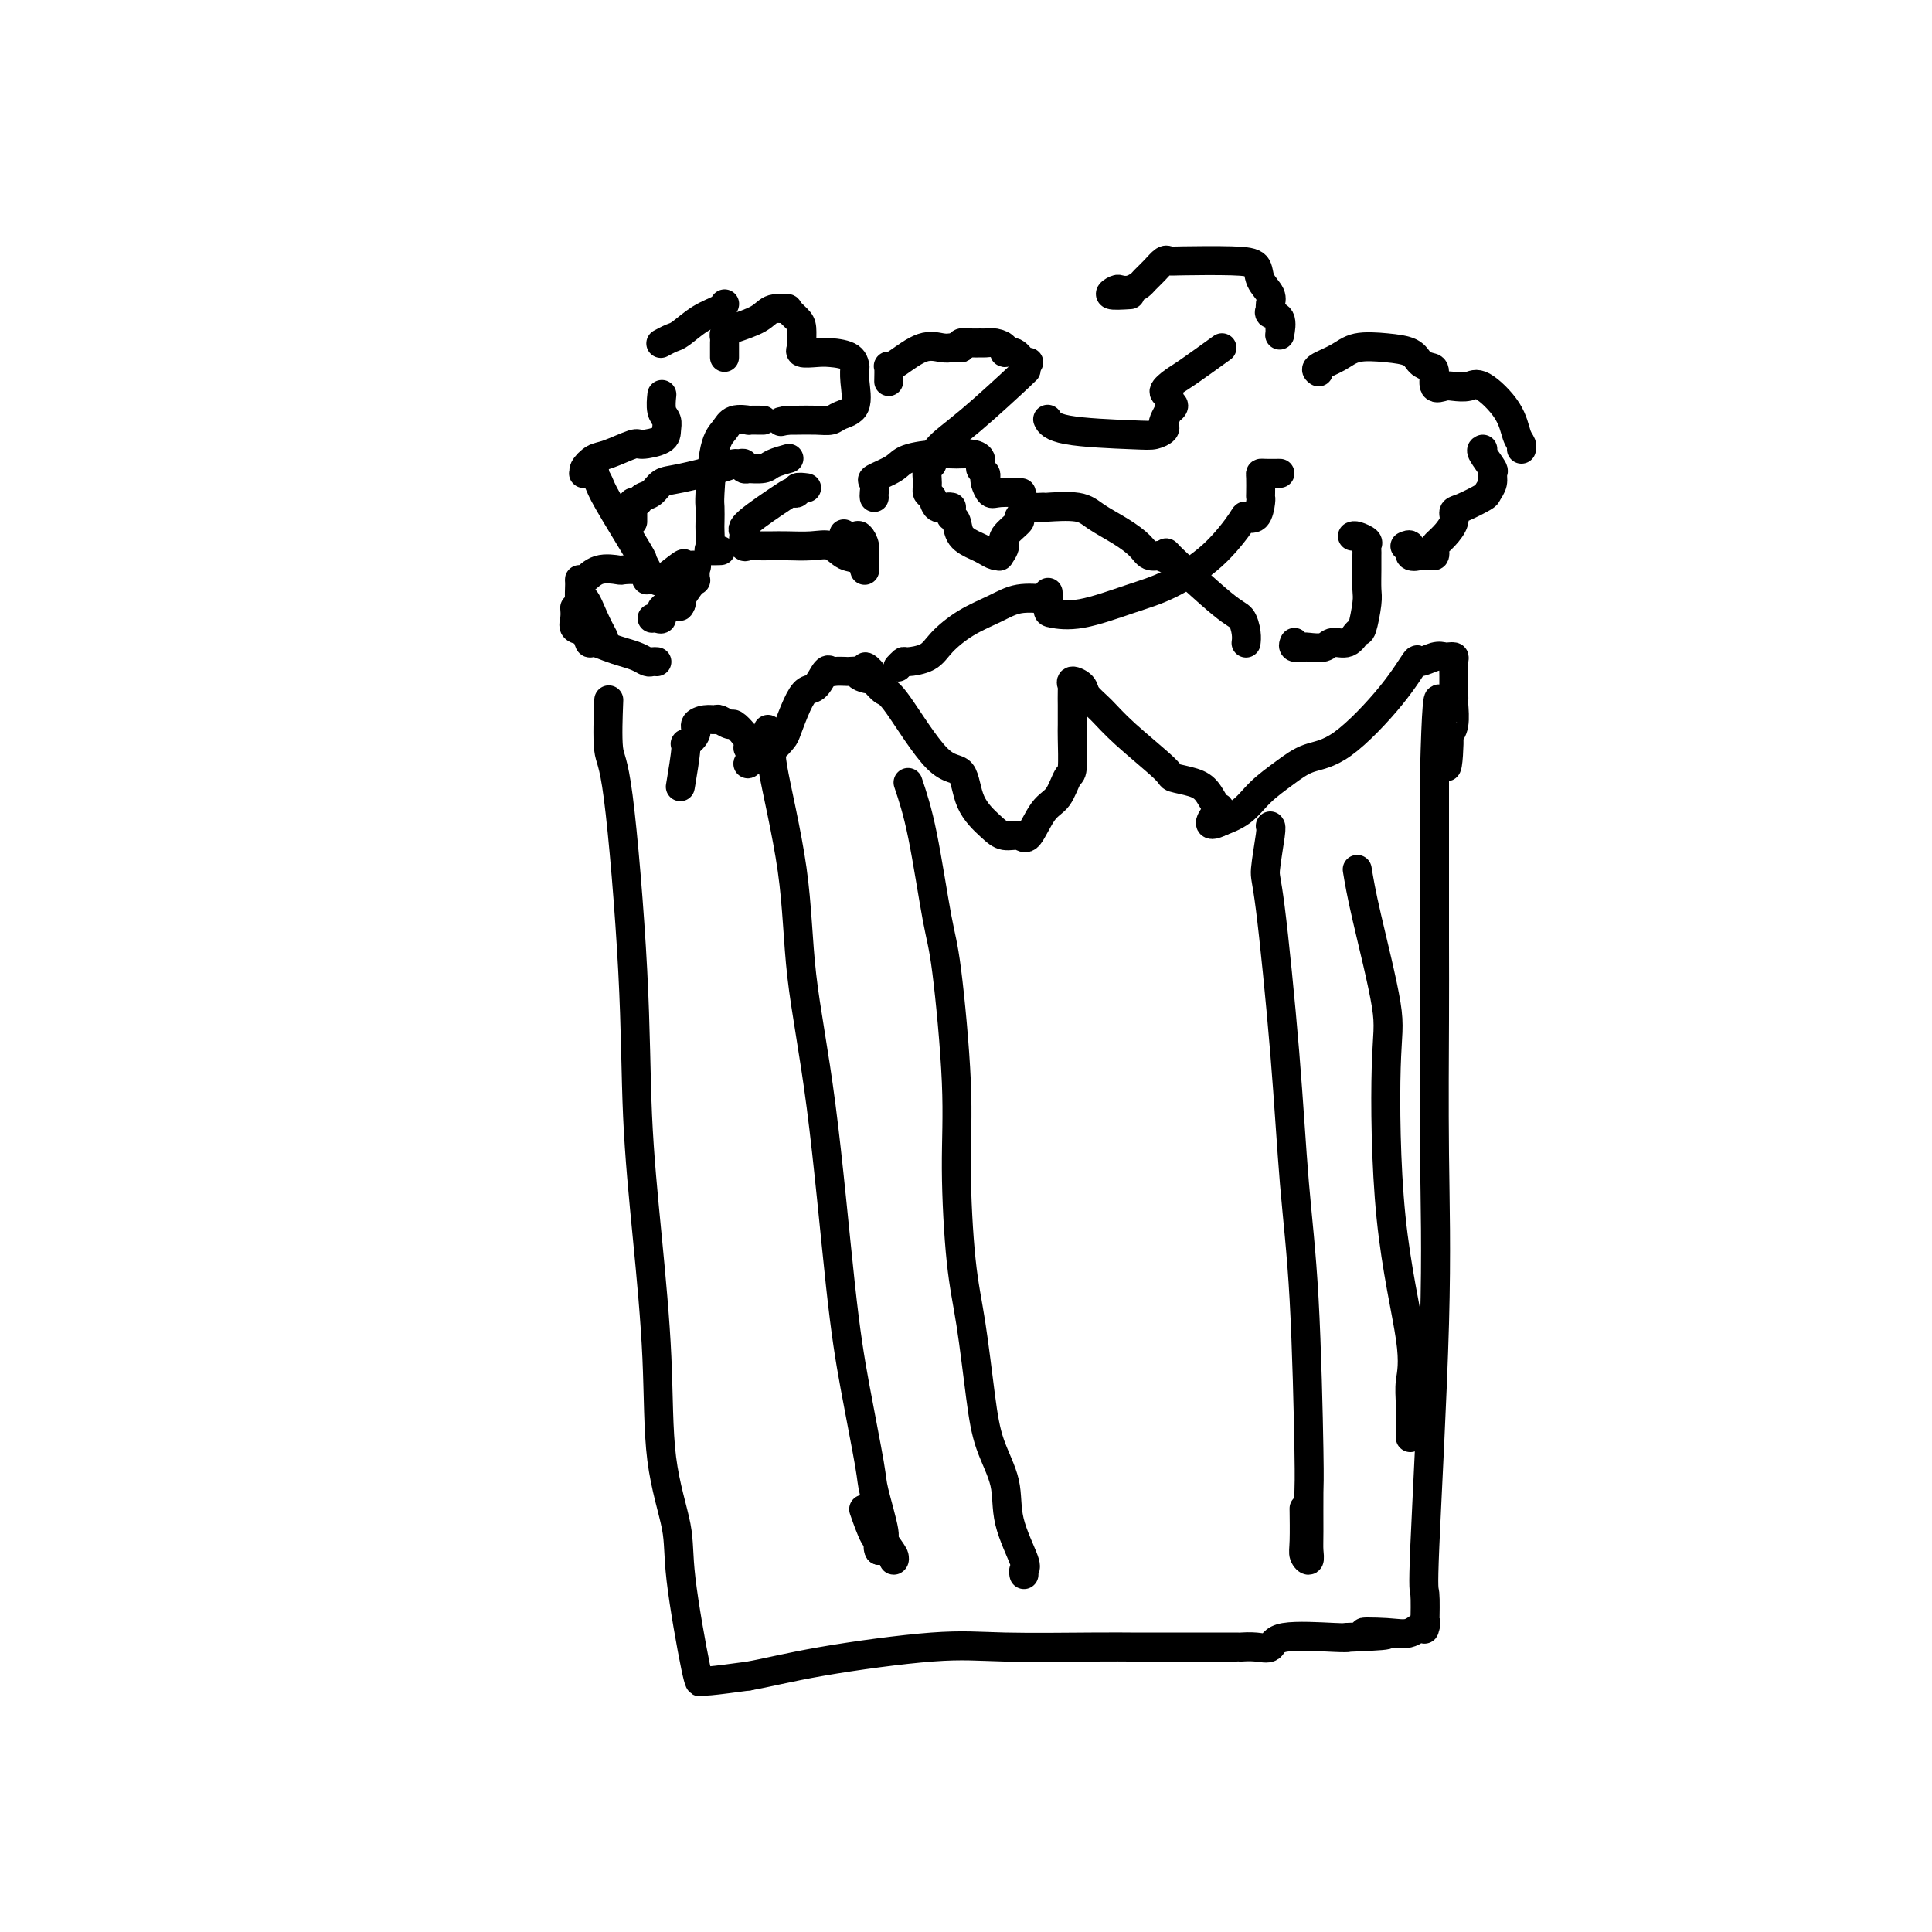 <svg viewBox='0 0 400 400' version='1.1' xmlns='http://www.w3.org/2000/svg' xmlns:xlink='http://www.w3.org/1999/xlink'><g fill='none' stroke='#000000' stroke-width='6' stroke-linecap='round' stroke-linejoin='round'><path d='M126,146c0.038,-0.955 0.075,-1.909 0,0c-0.075,1.909 -0.263,6.682 0,9c0.263,2.318 0.978,2.181 2,10c1.022,7.819 2.352,23.593 3,36c0.648,12.407 0.616,21.447 1,30c0.384,8.553 1.186,16.620 2,25c0.814,8.380 1.640,17.073 2,25c0.360,7.927 0.254,15.087 1,21c0.746,5.913 2.344,10.579 3,14c0.656,3.421 0.372,5.596 1,11c0.628,5.404 2.170,14.037 3,18c0.830,3.963 0.949,3.255 1,3c0.051,-0.255 0.034,-0.058 0,0c-0.034,0.058 -0.086,-0.023 0,0c0.086,0.023 0.310,0.149 2,0c1.690,-0.149 4.845,-0.575 8,-1'/><path d='M155,347c3.723,-0.652 8.031,-1.782 15,-3c6.969,-1.218 16.598,-2.522 23,-3c6.402,-0.478 9.578,-0.128 15,0c5.422,0.128 13.091,0.034 18,0c4.909,-0.034 7.058,-0.009 8,0c0.942,0.009 0.676,0.002 2,0c1.324,-0.002 4.238,-0.001 7,0c2.762,0.001 5.371,0.000 7,0c1.629,-0.000 2.276,0.000 3,0c0.724,-0.000 1.523,-0.001 2,0c0.477,0.001 0.632,0.002 1,0c0.368,-0.002 0.948,-0.008 1,0c0.052,0.008 -0.424,0.030 0,0c0.424,-0.030 1.749,-0.113 3,0c1.251,0.113 2.428,0.422 3,0c0.572,-0.422 0.539,-1.575 3,-2c2.461,-0.425 7.418,-0.121 10,0c2.582,0.121 2.791,0.061 3,0'/><path d='M279,339c14.036,-0.526 6.125,-0.842 4,-1c-2.125,-0.158 1.536,-0.159 4,0c2.464,0.159 3.733,0.479 5,0c1.267,-0.479 2.534,-1.755 3,-2c0.466,-0.245 0.132,0.543 0,1c-0.132,0.457 -0.064,0.583 0,-1c0.064,-1.583 0.122,-4.875 0,-6c-0.122,-1.125 -0.425,-0.084 0,-10c0.425,-9.916 1.578,-30.791 2,-46c0.422,-15.209 0.113,-24.753 0,-35c-0.113,-10.247 -0.030,-21.196 0,-28c0.030,-6.804 0.008,-9.463 0,-16c-0.008,-6.537 -0.002,-16.952 0,-22c0.002,-5.048 0.001,-4.728 0,-6c-0.001,-1.272 -0.000,-4.136 0,-7'/><path d='M297,160c0.697,-28.040 1.441,-10.140 2,-4c0.559,6.140 0.934,0.522 1,-2c0.066,-2.522 -0.179,-1.946 0,-2c0.179,-0.054 0.780,-0.739 1,-2c0.220,-1.261 0.059,-3.099 0,-4c-0.059,-0.901 -0.016,-0.865 0,-1c0.016,-0.135 0.005,-0.443 0,-1c-0.005,-0.557 -0.004,-1.365 0,-2c0.004,-0.635 0.013,-1.098 0,-2c-0.013,-0.902 -0.046,-2.243 0,-3c0.046,-0.757 0.173,-0.930 0,-1c-0.173,-0.070 -0.646,-0.037 -1,0c-0.354,0.037 -0.589,0.080 -1,0c-0.411,-0.080 -1.000,-0.281 -2,0c-1.000,0.281 -2.412,1.043 -3,1c-0.588,-0.043 -0.350,-0.893 -1,0c-0.650,0.893 -2.186,3.529 -5,7c-2.814,3.471 -6.905,7.776 -10,10c-3.095,2.224 -5.194,2.365 -7,3c-1.806,0.635 -3.318,1.764 -5,3c-1.682,1.236 -3.533,2.579 -5,4c-1.467,1.421 -2.549,2.921 -4,4c-1.451,1.079 -3.272,1.737 -4,2c-0.728,0.263 -0.364,0.132 0,0'/><path d='M253,170c-4.118,2.042 -1.913,-0.854 -1,-2c0.913,-1.146 0.535,-0.543 0,-1c-0.535,-0.457 -1.227,-1.973 -2,-3c-0.773,-1.027 -1.627,-1.566 -3,-2c-1.373,-0.434 -3.265,-0.763 -4,-1c-0.735,-0.237 -0.314,-0.381 -2,-2c-1.686,-1.619 -5.478,-4.712 -8,-7c-2.522,-2.288 -3.772,-3.772 -5,-5c-1.228,-1.228 -2.434,-2.199 -3,-3c-0.566,-0.801 -0.491,-1.432 -1,-2c-0.509,-0.568 -1.600,-1.074 -2,-1c-0.400,0.074 -0.107,0.727 0,1c0.107,0.273 0.029,0.166 0,1c-0.029,0.834 -0.007,2.609 0,3c0.007,0.391 -0.000,-0.603 0,0c0.000,0.603 0.009,2.802 0,4c-0.009,1.198 -0.035,1.395 0,3c0.035,1.605 0.133,4.617 0,6c-0.133,1.383 -0.496,1.137 -1,2c-0.504,0.863 -1.150,2.835 -2,4c-0.850,1.165 -1.906,1.523 -3,3c-1.094,1.477 -2.226,4.071 -3,5c-0.774,0.929 -1.189,0.192 -2,0c-0.811,-0.192 -2.019,0.162 -3,0c-0.981,-0.162 -1.737,-0.839 -3,-2c-1.263,-1.161 -3.034,-2.807 -4,-5c-0.966,-2.193 -1.126,-4.933 -2,-6c-0.874,-1.067 -2.461,-0.461 -5,-3c-2.539,-2.539 -6.030,-8.222 -8,-11c-1.970,-2.778 -2.420,-2.651 -3,-3c-0.580,-0.349 -1.290,-1.175 -2,-2'/><path d='M181,141c-3.987,-5.193 -0.454,-2.176 0,-1c0.454,1.176 -2.172,0.511 -3,0c-0.828,-0.511 0.143,-0.868 0,-1c-0.143,-0.132 -1.399,-0.038 -2,0c-0.601,0.038 -0.545,0.021 -1,0c-0.455,-0.021 -1.420,-0.046 -2,0c-0.580,0.046 -0.774,0.163 -1,0c-0.226,-0.163 -0.484,-0.604 -1,0c-0.516,0.604 -1.289,2.255 -2,3c-0.711,0.745 -1.360,0.586 -2,1c-0.640,0.414 -1.270,1.401 -2,3c-0.730,1.599 -1.561,3.809 -2,5c-0.439,1.191 -0.485,1.363 -1,2c-0.515,0.637 -1.499,1.738 -2,2c-0.501,0.262 -0.520,-0.314 -1,0c-0.480,0.314 -1.423,1.518 -2,2c-0.577,0.482 -0.789,0.241 -1,0'/><path d='M156,157c-2.412,2.609 -0.443,0.131 0,-1c0.443,-1.131 -0.640,-0.915 -1,-1c-0.360,-0.085 0.002,-0.471 0,-1c-0.002,-0.529 -0.367,-1.199 -1,-2c-0.633,-0.801 -1.534,-1.732 -2,-2c-0.466,-0.268 -0.497,0.127 -1,0c-0.503,-0.127 -1.478,-0.775 -2,-1c-0.522,-0.225 -0.593,-0.028 -1,0c-0.407,0.028 -1.152,-0.115 -2,0c-0.848,0.115 -1.800,0.488 -2,1c-0.200,0.512 0.353,1.165 0,2c-0.353,0.835 -1.610,1.853 -2,2c-0.390,0.147 0.087,-0.576 0,1c-0.087,1.576 -0.739,5.450 -1,7c-0.261,1.550 -0.130,0.775 0,0'/><path d='M125,132c-0.649,-1.216 -1.299,-2.431 -2,-4c-0.701,-1.569 -1.454,-3.490 -2,-4c-0.546,-0.510 -0.885,0.392 -1,0c-0.115,-0.392 -0.006,-2.077 0,-3c0.006,-0.923 -0.092,-1.084 0,-1c0.092,0.084 0.374,0.414 1,0c0.626,-0.414 1.597,-1.572 3,-2c1.403,-0.428 3.238,-0.125 4,0c0.762,0.125 0.452,0.072 1,0c0.548,-0.072 1.953,-0.163 3,0c1.047,0.163 1.734,0.579 2,1c0.266,0.421 0.110,0.848 0,1c-0.110,0.152 -0.172,0.029 0,0c0.172,-0.029 0.580,0.035 1,0c0.420,-0.035 0.852,-0.167 1,0c0.148,0.167 0.011,0.635 1,0c0.989,-0.635 3.102,-2.373 4,-3c0.898,-0.627 0.581,-0.144 1,0c0.419,0.144 1.575,-0.051 2,0c0.425,0.051 0.121,0.350 0,1c-0.121,0.650 -0.057,1.652 0,2c0.057,0.348 0.108,0.042 0,0c-0.108,-0.042 -0.375,0.181 -1,1c-0.625,0.819 -1.607,2.234 -2,3c-0.393,0.766 -0.196,0.883 0,1'/><path d='M141,125c-0.505,1.209 -0.269,0.233 -1,0c-0.731,-0.233 -2.431,0.277 -3,1c-0.569,0.723 -0.008,1.658 0,2c0.008,0.342 -0.536,0.092 -1,0c-0.464,-0.092 -0.847,-0.026 -1,0c-0.153,0.026 -0.077,0.013 0,0'/><path d='M150,74c-0.000,-0.333 -0.001,-0.667 0,-1c0.001,-0.333 0.003,-0.666 0,-1c-0.003,-0.334 -0.012,-0.669 0,-1c0.012,-0.331 0.046,-0.657 0,-1c-0.046,-0.343 -0.172,-0.704 0,-1c0.172,-0.296 0.643,-0.526 2,-1c1.357,-0.474 3.600,-1.193 5,-2c1.400,-0.807 1.959,-1.704 3,-2c1.041,-0.296 2.566,0.008 3,0c0.434,-0.008 -0.223,-0.329 0,0c0.223,0.329 1.325,1.307 2,2c0.675,0.693 0.922,1.100 1,2c0.078,0.900 -0.014,2.293 0,3c0.014,0.707 0.133,0.727 0,1c-0.133,0.273 -0.519,0.799 0,1c0.519,0.201 1.943,0.076 3,0c1.057,-0.076 1.747,-0.105 3,0c1.253,0.105 3.071,0.343 4,1c0.929,0.657 0.971,1.734 1,2c0.029,0.266 0.044,-0.279 0,0c-0.044,0.279 -0.149,1.381 0,3c0.149,1.619 0.552,3.754 0,5c-0.552,1.246 -2.060,1.602 -3,2c-0.940,0.398 -1.314,0.839 -2,1c-0.686,0.161 -1.685,0.043 -3,0c-1.315,-0.043 -2.947,-0.012 -4,0c-1.053,0.012 -1.526,0.006 -2,0'/><path d='M163,87c-2.333,0.500 -1.167,0.250 0,0'/><path d='M167,101c-0.874,-0.112 -1.748,-0.223 -2,0c-0.252,0.223 0.118,0.781 0,1c-0.118,0.219 -0.725,0.099 -1,0c-0.275,-0.099 -0.218,-0.177 -2,1c-1.782,1.177 -5.403,3.608 -7,5c-1.597,1.392 -1.168,1.746 -1,2c0.168,0.254 0.077,0.408 0,1c-0.077,0.592 -0.138,1.623 0,2c0.138,0.377 0.475,0.101 1,0c0.525,-0.101 1.238,-0.027 2,0c0.762,0.027 1.572,0.005 2,0c0.428,-0.005 0.473,0.006 1,0c0.527,-0.006 1.535,-0.028 3,0c1.465,0.028 3.387,0.107 5,0c1.613,-0.107 2.915,-0.398 4,0c1.085,0.398 1.951,1.486 3,2c1.049,0.514 2.281,0.455 3,1c0.719,0.545 0.926,1.696 1,2c0.074,0.304 0.017,-0.238 0,-1c-0.017,-0.762 0.007,-1.745 0,-2c-0.007,-0.255 -0.046,0.219 0,0c0.046,-0.219 0.177,-1.131 0,-2c-0.177,-0.869 -0.663,-1.696 -1,-2c-0.337,-0.304 -0.525,-0.087 -1,0c-0.475,0.087 -1.238,0.043 -2,0'/><path d='M175,111c-0.500,-0.833 -0.250,-0.417 0,0'/><path d='M158,87c-1.346,-0.012 -2.693,-0.025 -3,0c-0.307,0.025 0.425,0.087 0,0c-0.425,-0.087 -2.009,-0.324 -3,0c-0.991,0.324 -1.390,1.207 -2,2c-0.610,0.793 -1.432,1.496 -2,4c-0.568,2.504 -0.884,6.811 -1,9c-0.116,2.189 -0.033,2.261 0,3c0.033,0.739 0.016,2.145 0,3c-0.016,0.855 -0.032,1.157 0,2c0.032,0.843 0.112,2.226 0,3c-0.112,0.774 -0.415,0.939 0,1c0.415,0.061 1.547,0.017 2,0c0.453,-0.017 0.226,-0.009 0,0'/><path d='M181,103c-0.029,-0.214 -0.058,-0.428 0,-1c0.058,-0.572 0.203,-1.502 0,-2c-0.203,-0.498 -0.753,-0.564 0,-1c0.753,-0.436 2.810,-1.242 4,-2c1.190,-0.758 1.514,-1.469 3,-2c1.486,-0.531 4.134,-0.882 6,-1c1.866,-0.118 2.948,-0.004 4,0c1.052,0.004 2.072,-0.101 3,0c0.928,0.101 1.765,0.407 2,1c0.235,0.593 -0.130,1.473 0,2c0.130,0.527 0.756,0.702 1,1c0.244,0.298 0.104,0.721 0,1c-0.104,0.279 -0.174,0.415 0,1c0.174,0.585 0.593,1.621 1,2c0.407,0.379 0.802,0.102 2,0c1.198,-0.102 3.199,-0.029 4,0c0.801,0.029 0.400,0.015 0,0'/><path d='M273,77c-0.370,-0.256 -0.741,-0.511 0,-1c0.741,-0.489 2.593,-1.210 4,-2c1.407,-0.790 2.369,-1.648 4,-2c1.631,-0.352 3.930,-0.199 6,0c2.070,0.199 3.912,0.443 5,1c1.088,0.557 1.422,1.428 2,2c0.578,0.572 1.400,0.847 2,1c0.600,0.153 0.979,0.186 1,1c0.021,0.814 -0.317,2.411 0,3c0.317,0.589 1.289,0.172 2,0c0.711,-0.172 1.160,-0.099 2,0c0.840,0.099 2.071,0.226 3,0c0.929,-0.226 1.555,-0.803 3,0c1.445,0.803 3.708,2.986 5,5c1.292,2.014 1.614,3.860 2,5c0.386,1.140 0.835,1.573 1,2c0.165,0.427 0.044,0.846 0,1c-0.044,0.154 -0.012,0.041 0,0c0.012,-0.041 0.003,-0.012 0,0c-0.003,0.012 -0.002,0.006 0,0'/><path d='M307,93c-0.229,0.101 -0.457,0.202 0,1c0.457,0.798 1.600,2.293 2,3c0.400,0.707 0.056,0.627 0,1c-0.056,0.373 0.177,1.199 0,2c-0.177,0.801 -0.764,1.579 -1,2c-0.236,0.421 -0.121,0.487 -1,1c-0.879,0.513 -2.751,1.475 -4,2c-1.249,0.525 -1.876,0.613 -2,1c-0.124,0.387 0.254,1.074 0,2c-0.254,0.926 -1.142,2.090 -2,3c-0.858,0.910 -1.688,1.564 -2,2c-0.312,0.436 -0.106,0.652 0,1c0.106,0.348 0.112,0.827 0,1c-0.112,0.173 -0.340,0.039 -1,0c-0.660,-0.039 -1.750,0.018 -2,0c-0.250,-0.018 0.339,-0.110 0,0c-0.339,0.110 -1.606,0.421 -2,0c-0.394,-0.421 0.086,-1.575 0,-2c-0.086,-0.425 -0.739,-0.121 -1,0c-0.261,0.121 -0.131,0.061 0,0'/><path d='M280,111c0.196,-0.090 0.392,-0.180 1,0c0.608,0.180 1.627,0.630 2,1c0.373,0.370 0.100,0.659 0,1c-0.100,0.341 -0.026,0.735 0,1c0.026,0.265 0.004,0.401 0,1c-0.004,0.599 0.011,1.661 0,3c-0.011,1.339 -0.046,2.955 0,4c0.046,1.045 0.174,1.519 0,3c-0.174,1.481 -0.650,3.970 -1,5c-0.350,1.030 -0.574,0.602 -1,1c-0.426,0.398 -1.054,1.623 -2,2c-0.946,0.377 -2.208,-0.094 -3,0c-0.792,0.094 -1.112,0.754 -2,1c-0.888,0.246 -2.343,0.080 -3,0c-0.657,-0.080 -0.516,-0.073 -1,0c-0.484,0.073 -1.592,0.212 -2,0c-0.408,-0.212 -0.117,-0.775 0,-1c0.117,-0.225 0.058,-0.113 0,0'/><path d='M265,98c-1.155,0.008 -2.310,0.016 -3,0c-0.690,-0.016 -0.917,-0.056 -1,0c-0.083,0.056 -0.024,0.208 0,1c0.024,0.792 0.013,2.223 0,3c-0.013,0.777 -0.028,0.900 0,1c0.028,0.100 0.097,0.177 0,1c-0.097,0.823 -0.362,2.391 -1,3c-0.638,0.609 -1.649,0.259 -2,0c-0.351,-0.259 -0.041,-0.426 -1,1c-0.959,1.426 -3.185,4.445 -6,7c-2.815,2.555 -6.218,4.645 -9,6c-2.782,1.355 -4.941,1.974 -8,3c-3.059,1.026 -7.016,2.460 -10,3c-2.984,0.540 -4.996,0.186 -6,0c-1.004,-0.186 -1.001,-0.204 -1,-1c0.001,-0.796 0.000,-2.370 0,-3c-0.000,-0.630 -0.000,-0.315 0,0'/><path d='M217,124c0.031,0.043 0.062,0.087 -1,0c-1.062,-0.087 -3.216,-0.304 -5,0c-1.784,0.304 -3.196,1.129 -5,2c-1.804,0.871 -3.999,1.787 -6,3c-2.001,1.213 -3.808,2.721 -5,4c-1.192,1.279 -1.770,2.329 -3,3c-1.230,0.671 -3.113,0.963 -4,1c-0.887,0.037 -0.777,-0.182 -1,0c-0.223,0.182 -0.778,0.766 -1,1c-0.222,0.234 -0.111,0.117 0,0'/><path d='M136,137c-0.351,-0.024 -0.701,-0.047 -1,0c-0.299,0.047 -0.546,0.166 -1,0c-0.454,-0.166 -1.116,-0.617 -2,-1c-0.884,-0.383 -1.990,-0.698 -3,-1c-1.010,-0.302 -1.924,-0.591 -3,-1c-1.076,-0.409 -2.313,-0.938 -3,-1c-0.687,-0.062 -0.825,0.344 -1,0c-0.175,-0.344 -0.387,-1.437 -1,-2c-0.613,-0.563 -1.628,-0.594 -2,-1c-0.372,-0.406 -0.100,-1.186 0,-2c0.100,-0.814 0.029,-1.661 0,-2c-0.029,-0.339 -0.014,-0.169 0,0'/><path d='M131,108c0.002,-0.331 0.004,-0.662 0,-1c-0.004,-0.338 -0.013,-0.682 0,-1c0.013,-0.318 0.048,-0.609 0,-1c-0.048,-0.391 -0.179,-0.882 0,-1c0.179,-0.118 0.669,0.138 1,0c0.331,-0.138 0.505,-0.670 1,-1c0.495,-0.330 1.313,-0.456 2,-1c0.687,-0.544 1.245,-1.504 2,-2c0.755,-0.496 1.709,-0.526 4,-1c2.291,-0.474 5.919,-1.391 8,-2c2.081,-0.609 2.615,-0.909 3,-1c0.385,-0.091 0.622,0.028 1,0c0.378,-0.028 0.896,-0.203 1,0c0.104,0.203 -0.206,0.784 0,1c0.206,0.216 0.928,0.068 1,0c0.072,-0.068 -0.506,-0.057 0,0c0.506,0.057 2.094,0.160 3,0c0.906,-0.160 1.128,-0.581 2,-1c0.872,-0.419 2.392,-0.834 3,-1c0.608,-0.166 0.304,-0.083 0,0'/><path d='M184,79c0.028,-1.274 0.055,-2.548 0,-3c-0.055,-0.452 -0.194,-0.083 0,0c0.194,0.083 0.720,-0.121 2,-1c1.280,-0.879 3.313,-2.432 5,-3c1.687,-0.568 3.027,-0.152 4,0c0.973,0.152 1.581,0.041 2,0c0.419,-0.041 0.651,-0.011 1,0c0.349,0.011 0.814,0.003 1,0c0.186,-0.003 0.093,-0.002 0,0'/><path d='M199,72c-0.171,-0.423 -0.342,-0.846 0,-1c0.342,-0.154 1.196,-0.039 2,0c0.804,0.039 1.559,0.001 2,0c0.441,-0.001 0.569,0.036 1,0c0.431,-0.036 1.166,-0.146 2,0c0.834,0.146 1.768,0.547 2,1c0.232,0.453 -0.239,0.958 0,1c0.239,0.042 1.188,-0.381 2,0c0.812,0.381 1.488,1.564 2,2c0.512,0.436 0.861,0.125 1,0c0.139,-0.125 0.070,-0.062 0,0'/><path d='M212,77c0.503,-0.438 1.007,-0.876 -1,1c-2.007,1.876 -6.523,6.067 -10,9c-3.477,2.933 -5.913,4.607 -7,6c-1.087,1.393 -0.824,2.505 -1,3c-0.176,0.495 -0.791,0.375 -1,1c-0.209,0.625 -0.011,1.996 0,3c0.011,1.004 -0.165,1.642 0,2c0.165,0.358 0.671,0.436 1,1c0.329,0.564 0.480,1.615 1,2c0.520,0.385 1.409,0.104 2,0c0.591,-0.104 0.883,-0.030 1,0c0.117,0.030 0.058,0.015 0,0'/><path d='M197,107c-0.104,-0.037 -0.208,-0.074 0,0c0.208,0.074 0.728,0.258 1,1c0.272,0.742 0.298,2.041 1,3c0.702,0.959 2.082,1.579 3,2c0.918,0.421 1.375,0.642 2,1c0.625,0.358 1.418,0.851 2,1c0.582,0.149 0.952,-0.048 1,0c0.048,0.048 -0.228,0.341 0,0c0.228,-0.341 0.958,-1.314 1,-2c0.042,-0.686 -0.604,-1.084 0,-2c0.604,-0.916 2.457,-2.351 3,-3c0.543,-0.649 -0.224,-0.513 0,-1c0.224,-0.487 1.439,-1.596 2,-2c0.561,-0.404 0.469,-0.103 1,0c0.531,0.103 1.684,0.008 2,0c0.316,-0.008 -0.207,0.070 1,0c1.207,-0.070 4.143,-0.288 6,0c1.857,0.288 2.634,1.082 4,2c1.366,0.918 3.319,1.959 5,3c1.681,1.041 3.090,2.083 4,3c0.910,0.917 1.322,1.708 2,2c0.678,0.292 1.622,0.083 2,0c0.378,-0.083 0.189,-0.042 0,0'/><path d='M240,115c3.169,1.622 2.590,0.679 2,0c-0.590,-0.679 -1.191,-1.092 1,1c2.191,2.092 7.176,6.690 10,9c2.824,2.310 3.489,2.330 4,3c0.511,0.670 0.868,1.988 1,3c0.132,1.012 0.038,1.718 0,2c-0.038,0.282 -0.019,0.141 0,0'/><path d='M159,151c-0.010,0.474 -0.021,0.949 0,1c0.021,0.051 0.072,-0.320 0,0c-0.072,0.320 -0.267,1.333 0,2c0.267,0.667 0.997,0.989 1,1c0.003,0.011 -0.722,-0.290 0,4c0.722,4.290 2.892,13.169 4,21c1.108,7.831 1.155,14.613 2,22c0.845,7.387 2.487,15.380 4,27c1.513,11.620 2.897,26.865 4,37c1.103,10.135 1.926,15.158 3,21c1.074,5.842 2.401,12.504 3,16c0.599,3.496 0.472,3.827 1,6c0.528,2.173 1.713,6.187 2,8c0.287,1.813 -0.322,1.424 0,2c0.322,0.576 1.575,2.116 2,3c0.425,0.884 0.021,1.113 0,1c-0.021,-0.113 0.340,-0.569 0,-1c-0.340,-0.431 -1.383,-0.837 -2,-1c-0.617,-0.163 -0.809,-0.081 -1,0'/><path d='M182,321c-0.436,-0.628 -0.026,-1.699 0,-2c0.026,-0.301 -0.333,0.167 -1,-1c-0.667,-1.167 -1.641,-3.968 -2,-5c-0.359,-1.032 -0.103,-0.295 0,0c0.103,0.295 0.051,0.147 0,0'/><path d='M188,162c0.972,2.900 1.945,5.801 3,11c1.055,5.199 2.194,12.698 3,17c0.806,4.302 1.280,5.408 2,11c0.720,5.592 1.688,15.668 2,23c0.312,7.332 -0.031,11.918 0,18c0.031,6.082 0.436,13.660 1,19c0.564,5.340 1.286,8.441 2,13c0.714,4.559 1.418,10.577 2,15c0.582,4.423 1.042,7.251 2,10c0.958,2.749 2.414,5.420 3,8c0.586,2.580 0.301,5.070 1,8c0.699,2.930 2.383,6.301 3,8c0.617,1.699 0.166,1.727 0,2c-0.166,0.273 -0.047,0.792 0,1c0.047,0.208 0.024,0.104 0,0'/><path d='M263,171c0.123,0.101 0.245,0.202 0,2c-0.245,1.798 -0.858,5.295 -1,7c-0.142,1.705 0.186,1.620 1,8c0.814,6.380 2.113,19.227 3,30c0.887,10.773 1.362,19.474 2,27c0.638,7.526 1.439,13.878 2,24c0.561,10.122 0.883,24.013 1,31c0.117,6.987 0.027,7.071 0,9c-0.027,1.929 0.007,5.702 0,8c-0.007,2.298 -0.054,3.119 0,4c0.054,0.881 0.211,1.822 0,2c-0.211,0.178 -0.788,-0.406 -1,-1c-0.212,-0.594 -0.057,-1.198 0,-3c0.057,-1.802 0.016,-4.800 0,-6c-0.016,-1.200 -0.008,-0.600 0,0'/><path d='M281,180c0.393,2.380 0.786,4.760 2,10c1.214,5.240 3.250,13.339 4,18c0.750,4.661 0.215,5.885 0,13c-0.215,7.115 -0.110,20.121 1,31c1.110,10.879 3.226,19.631 4,25c0.774,5.369 0.208,7.357 0,9c-0.208,1.643 -0.056,2.942 0,5c0.056,2.058 0.016,4.874 0,6c-0.016,1.126 -0.008,0.563 0,0'/><path d='M234,61c-1.786,0.111 -3.572,0.223 -4,0c-0.428,-0.223 0.500,-0.780 1,-1c0.500,-0.220 0.570,-0.103 1,0c0.430,0.103 1.218,0.192 2,0c0.782,-0.192 1.558,-0.664 2,-1c0.442,-0.336 0.552,-0.535 1,-1c0.448,-0.465 1.235,-1.197 2,-2c0.765,-0.803 1.508,-1.678 2,-2c0.492,-0.322 0.732,-0.092 1,0c0.268,0.092 0.563,0.044 3,0c2.437,-0.044 7.017,-0.086 10,0c2.983,0.086 4.369,0.299 5,1c0.631,0.701 0.507,1.890 1,3c0.493,1.110 1.604,2.141 2,3c0.396,0.859 0.078,1.548 0,2c-0.078,0.452 0.084,0.668 0,1c-0.084,0.332 -0.415,0.779 0,1c0.415,0.221 1.575,0.217 2,1c0.425,0.783 0.114,2.354 0,3c-0.114,0.646 -0.031,0.366 0,0c0.031,-0.366 0.009,-0.819 0,-1c-0.009,-0.181 -0.004,-0.091 0,0'/><path d='M253,72c-2.688,1.941 -5.377,3.882 -7,5c-1.623,1.118 -2.181,1.412 -3,2c-0.819,0.588 -1.898,1.468 -2,2c-0.102,0.532 0.772,0.715 1,1c0.228,0.285 -0.191,0.672 0,1c0.191,0.328 0.993,0.599 1,1c0.007,0.401 -0.781,0.933 -1,1c-0.219,0.067 0.132,-0.332 0,0c-0.132,0.332 -0.746,1.396 -1,2c-0.254,0.604 -0.148,0.749 0,1c0.148,0.251 0.337,0.610 0,1c-0.337,0.390 -1.201,0.812 -2,1c-0.799,0.188 -1.534,0.143 -5,0c-3.466,-0.143 -9.664,-0.385 -13,-1c-3.336,-0.615 -3.810,-1.604 -4,-2c-0.190,-0.396 -0.095,-0.198 0,0'/><path d='M150,63c0.021,-0.075 0.042,-0.151 0,0c-0.042,0.151 -0.148,0.527 -1,1c-0.852,0.473 -2.449,1.041 -4,2c-1.551,0.959 -3.055,2.309 -4,3c-0.945,0.691 -1.331,0.725 -2,1c-0.669,0.275 -1.620,0.793 -2,1c-0.380,0.207 -0.190,0.104 0,0'/><path d='M137,82c0.030,-0.292 0.061,-0.583 0,0c-0.061,0.583 -0.213,2.041 0,3c0.213,0.959 0.790,1.418 1,2c0.210,0.582 0.054,1.287 0,2c-0.054,0.713 -0.006,1.433 -1,2c-0.994,0.567 -3.031,0.982 -4,1c-0.969,0.018 -0.872,-0.359 -2,0c-1.128,0.359 -3.481,1.455 -5,2c-1.519,0.545 -2.203,0.539 -3,1c-0.797,0.461 -1.707,1.390 -2,2c-0.293,0.610 0.030,0.902 0,1c-0.030,0.098 -0.413,0.004 0,0c0.413,-0.004 1.621,0.084 2,0c0.379,-0.084 -0.071,-0.340 0,0c0.071,0.340 0.664,1.275 1,2c0.336,0.725 0.416,1.238 2,4c1.584,2.762 4.672,7.771 6,10c1.328,2.229 0.896,1.677 1,2c0.104,0.323 0.744,1.521 1,2c0.256,0.479 0.128,0.240 0,0'/></g>
</svg>